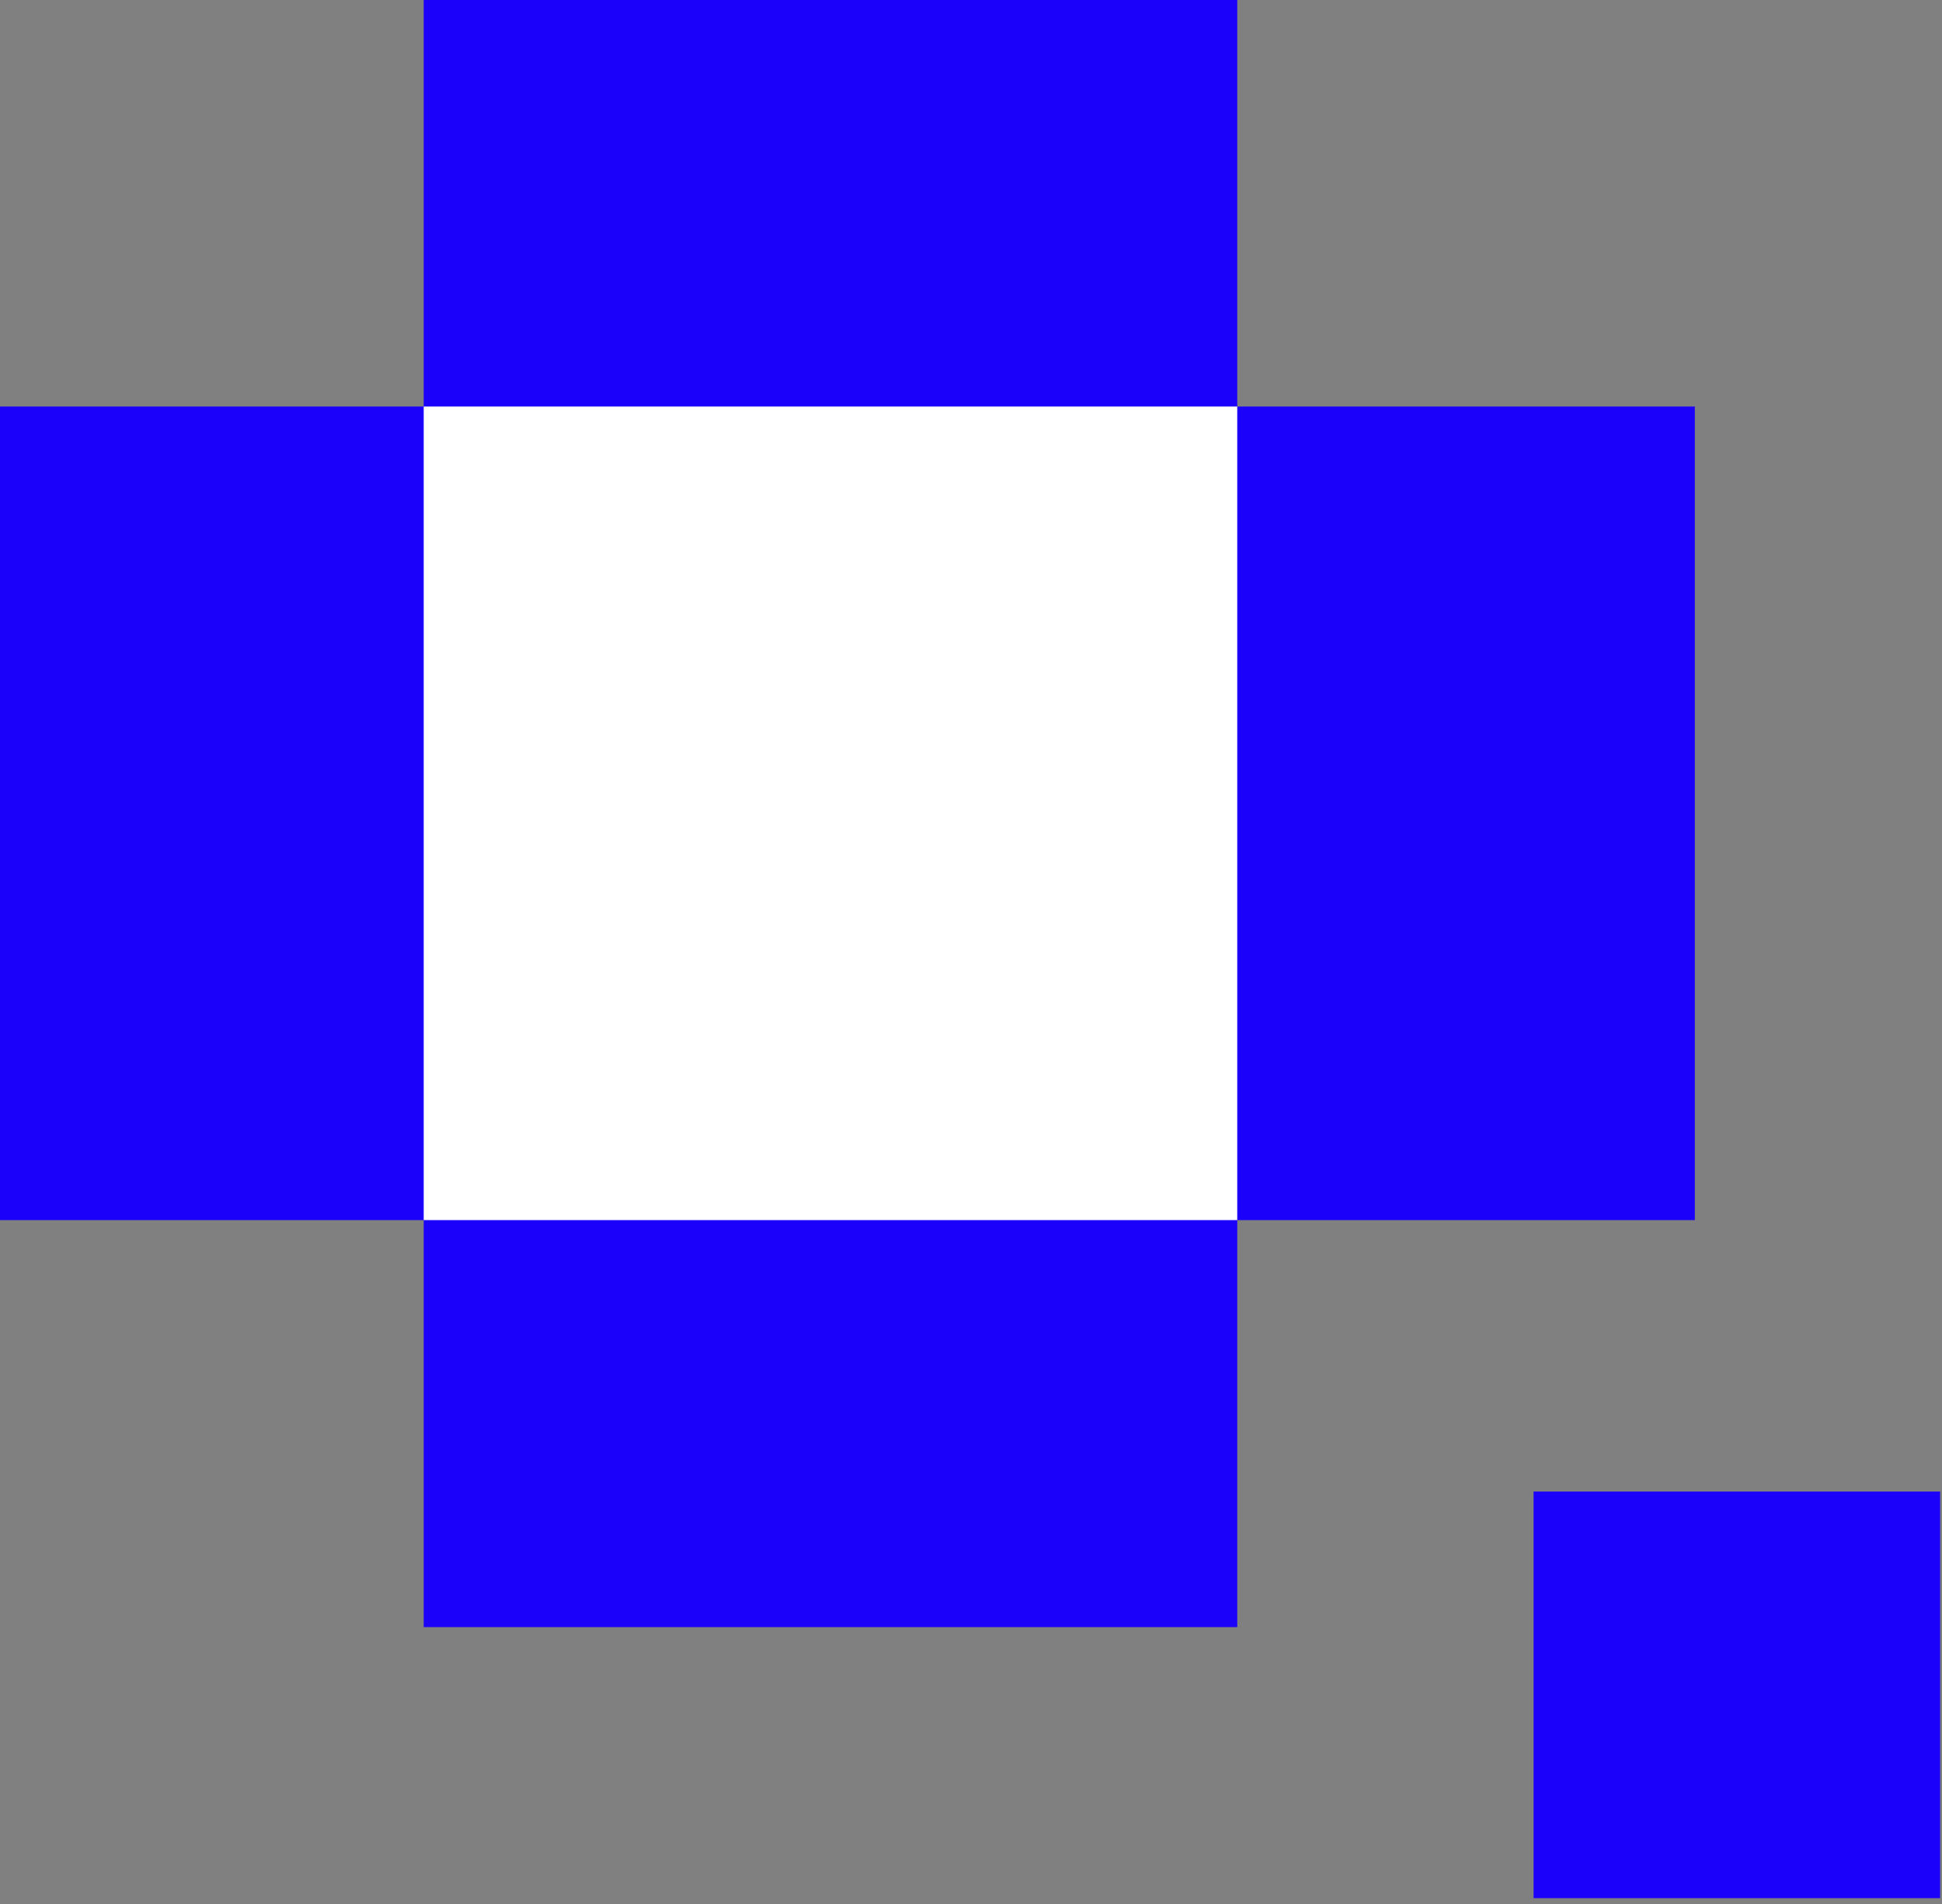 <svg width="51" height="50" viewBox="0 0 51 50" fill="none" xmlns="http://www.w3.org/2000/svg">
<rect x="0" y="0" width="51" height="50" fill="#808080" stroke="none"/>
<g clip-path="url(#clip0_13_69)">
<path d="M32.492 10.676V0H11.127V10.676H0V32.041H11.127V42.729H32.492V32.041H44.509V10.676H32.492Z" fill="#1B00FA"/>
<path d="M32.492 10.676H11.127V32.041H32.492V10.676Z" fill="white"/>
<path d="M50.95 39.17H40.274V49.847H50.95V39.17Z" fill="#1B00FA"/>
</g>
<defs>
<clipPath id="clip0_13_69">
<rect width="50.95" height="49.847" fill="white"/>
</clipPath>
</defs>
</svg>
